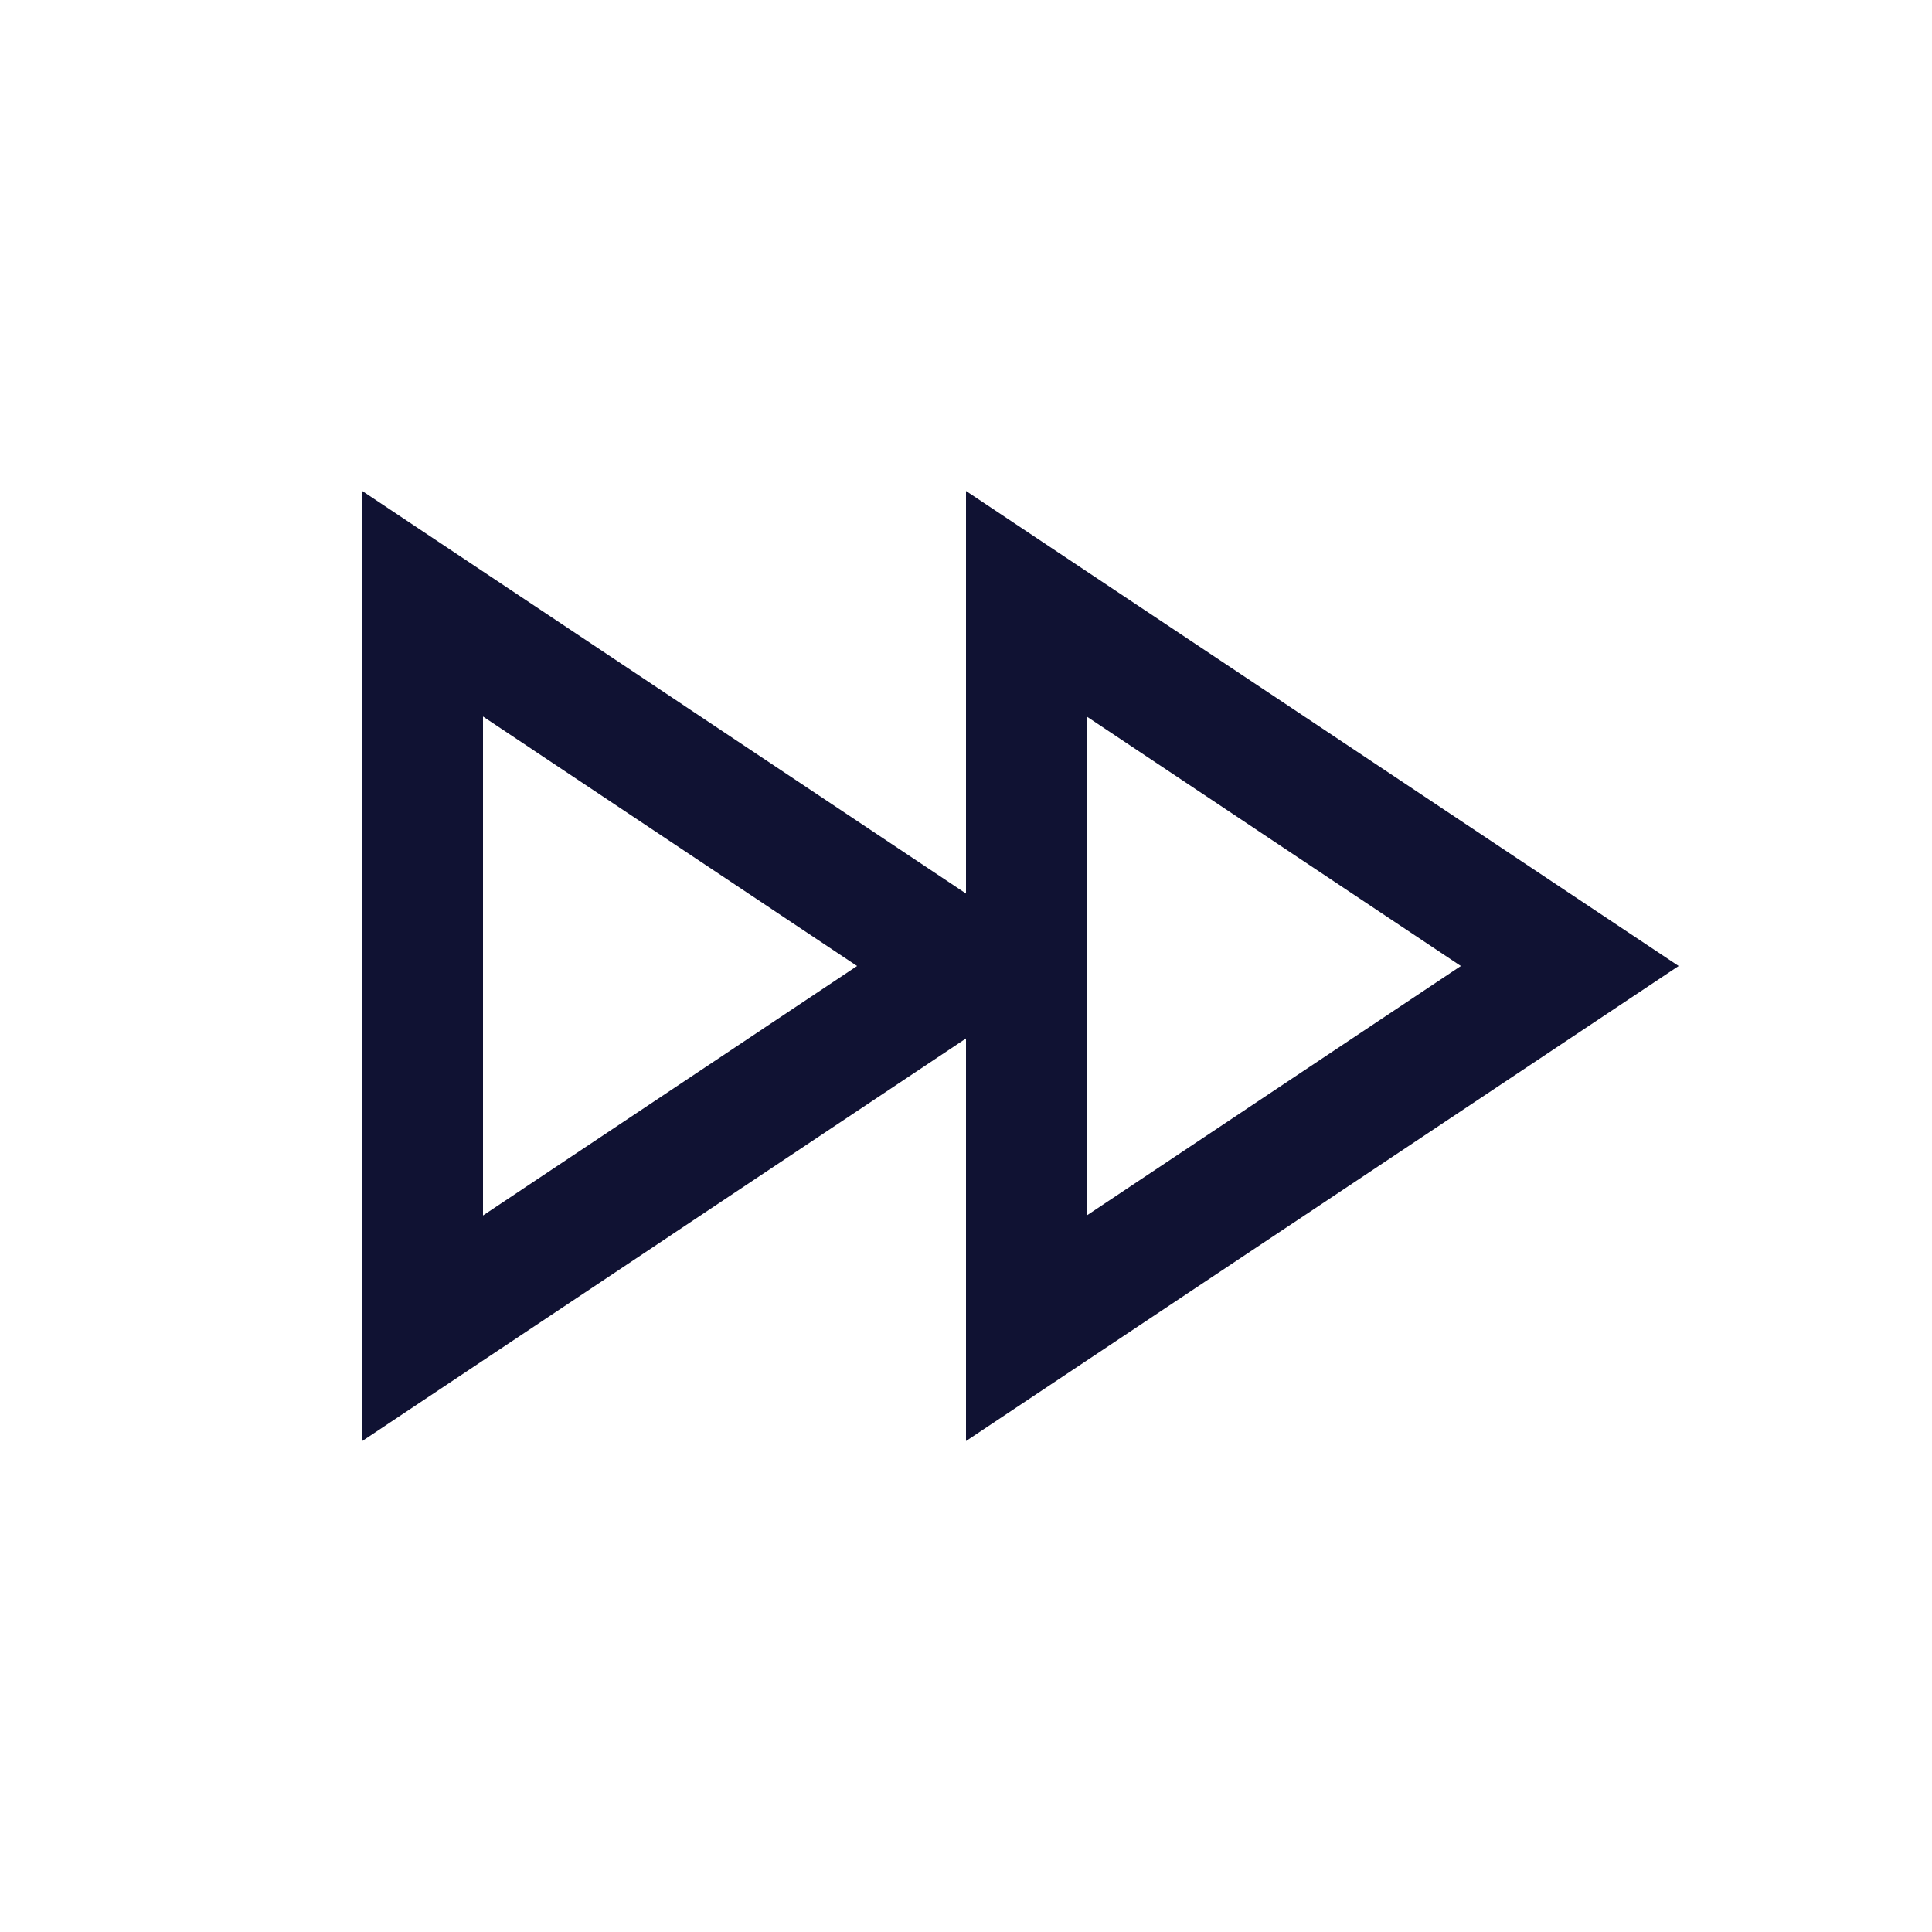 <?xml version="1.0" encoding="UTF-8"?>
<svg id="Layer_1" xmlns="http://www.w3.org/2000/svg" version="1.1" viewBox="0 0 800 800">
  <!-- Generator: Adobe Illustrator 29.1.0, SVG Export Plug-In . SVG Version: 2.1.0 Build 142)  -->
  <defs>
    <style>
      .st0 {
        fill: #101233;
        fill-rule: evenodd;
      }
    </style>
  </defs>
  <path class="st0" d="M400,370l-250-166.7v393.4l250-166.7v166.7l295.1-196.7-295.1-196.7v166.7ZM200,503.3v-206.6l154.9,103.3-154.9,103.3ZM450,503.3v-206.6l154.9,103.3-154.9,103.3Z"/>
</svg>